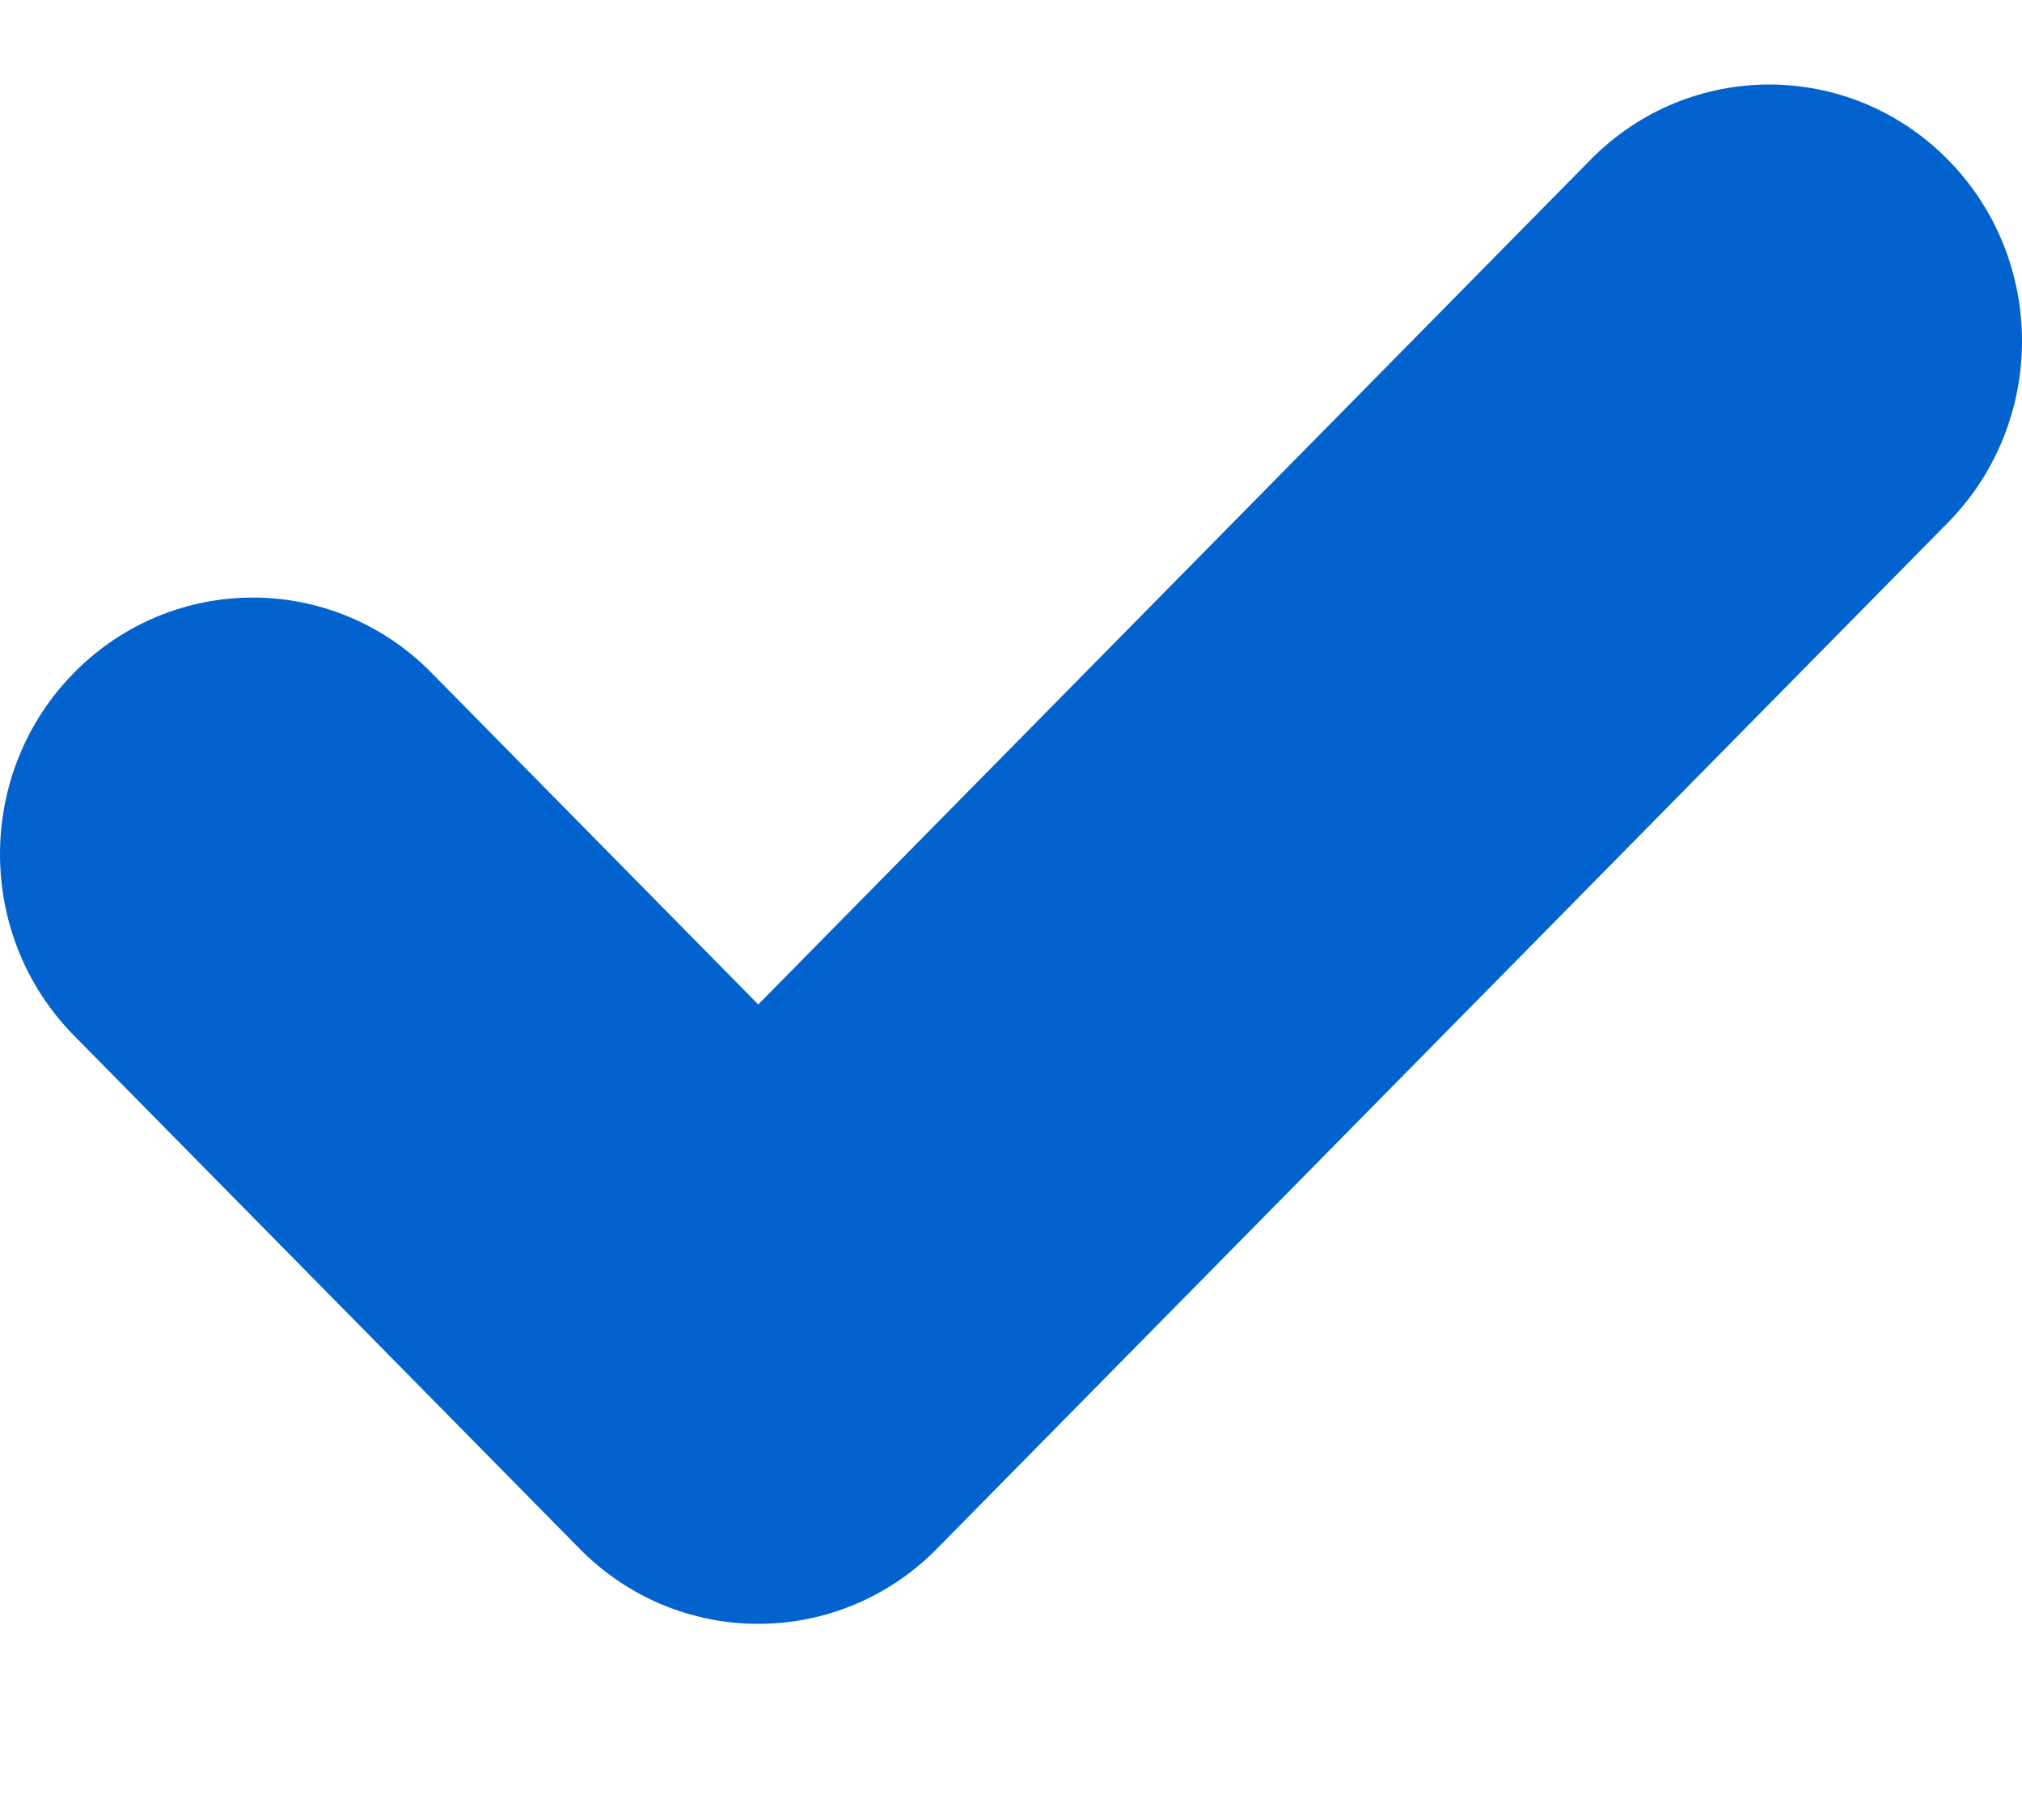 <svg width="10" height="9" viewBox="0 0 10 9" fill="none" xmlns="http://www.w3.org/2000/svg">
<path fill-rule="evenodd" clip-rule="evenodd" d="M9.634 0.79C10.122 1.285 10.122 2.088 9.634 2.584L4.634 7.658C4.146 8.154 3.354 8.154 2.866 7.658L0.366 5.121C-0.122 4.626 -0.122 3.822 0.366 3.327C0.854 2.831 1.646 2.831 2.134 3.327L3.75 4.967L7.866 0.79C8.354 0.294 9.146 0.294 9.634 0.79Z" fill="#0363CE"/>
</svg>
